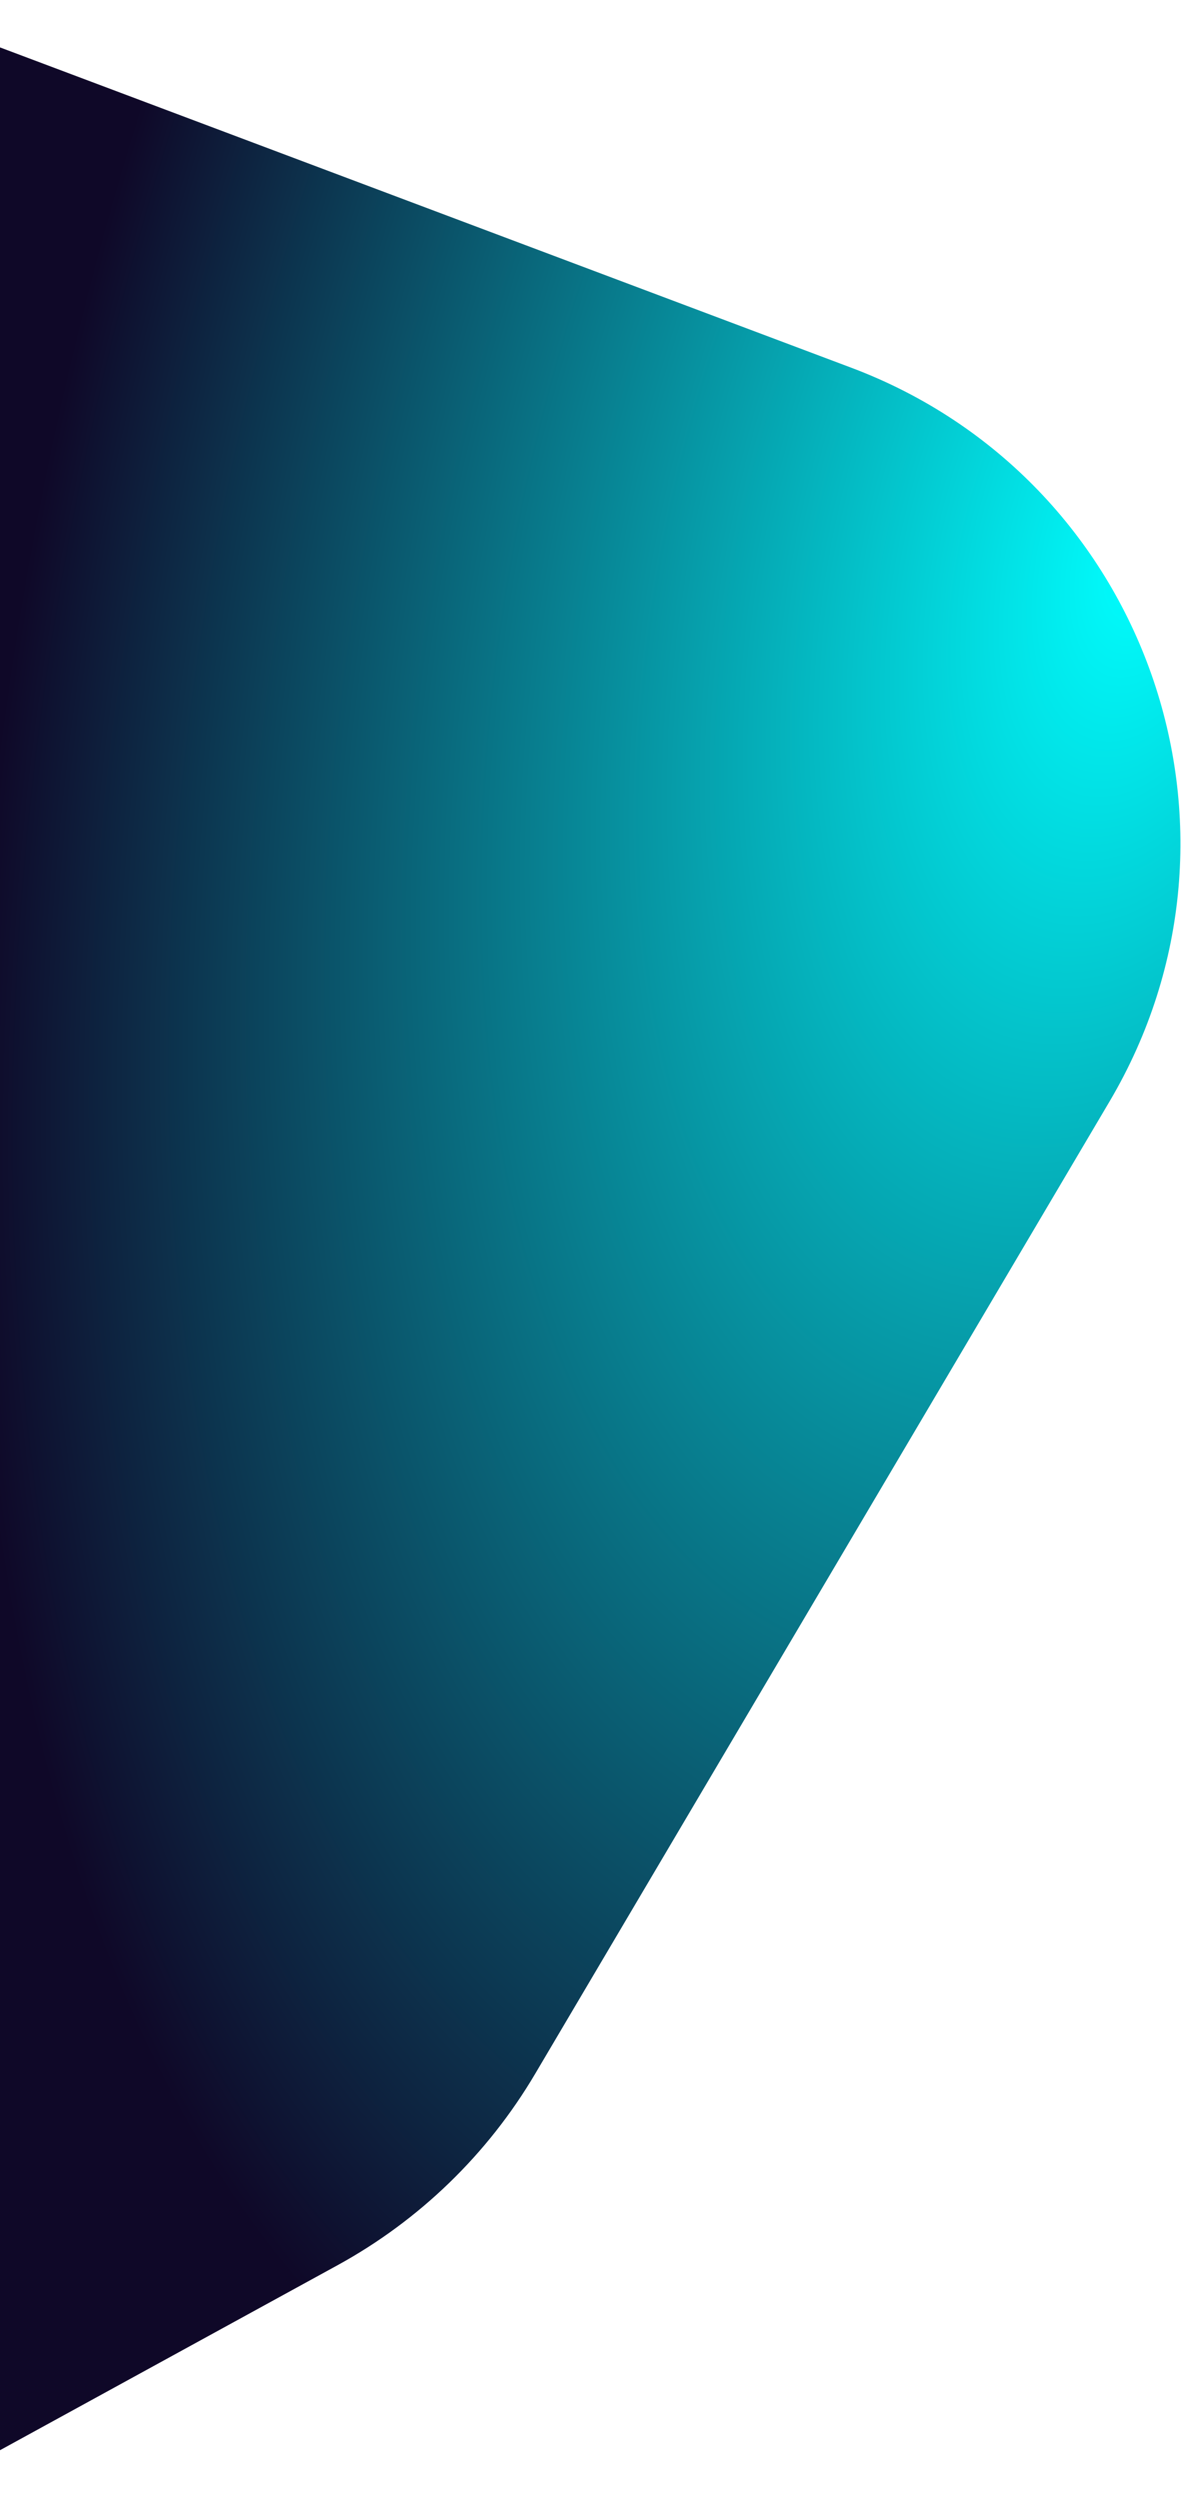 <?xml version="1.0" encoding="UTF-8"?> <svg xmlns="http://www.w3.org/2000/svg" width="300" height="635" viewBox="0 0 300 635" fill="none"> <path d="M216.235 93.405L-32 0L-23 635L85.721 575.416C106.522 564.016 123.867 547.222 135.932 526.799L281.873 279.753C322.644 210.735 291.261 121.635 216.235 93.405Z" fill="url(#paint0_radial_2_169)"></path> <defs> <radialGradient id="paint0_radial_2_169" cx="0" cy="0" r="1" gradientUnits="userSpaceOnUse" gradientTransform="translate(293 138.5) rotate(105.802) scale(547.177 289.634)"> <stop stop-color="#00FFFF"></stop> <stop offset="0.947" stop-color="#0F0828"></stop> </radialGradient> </defs> </svg> 